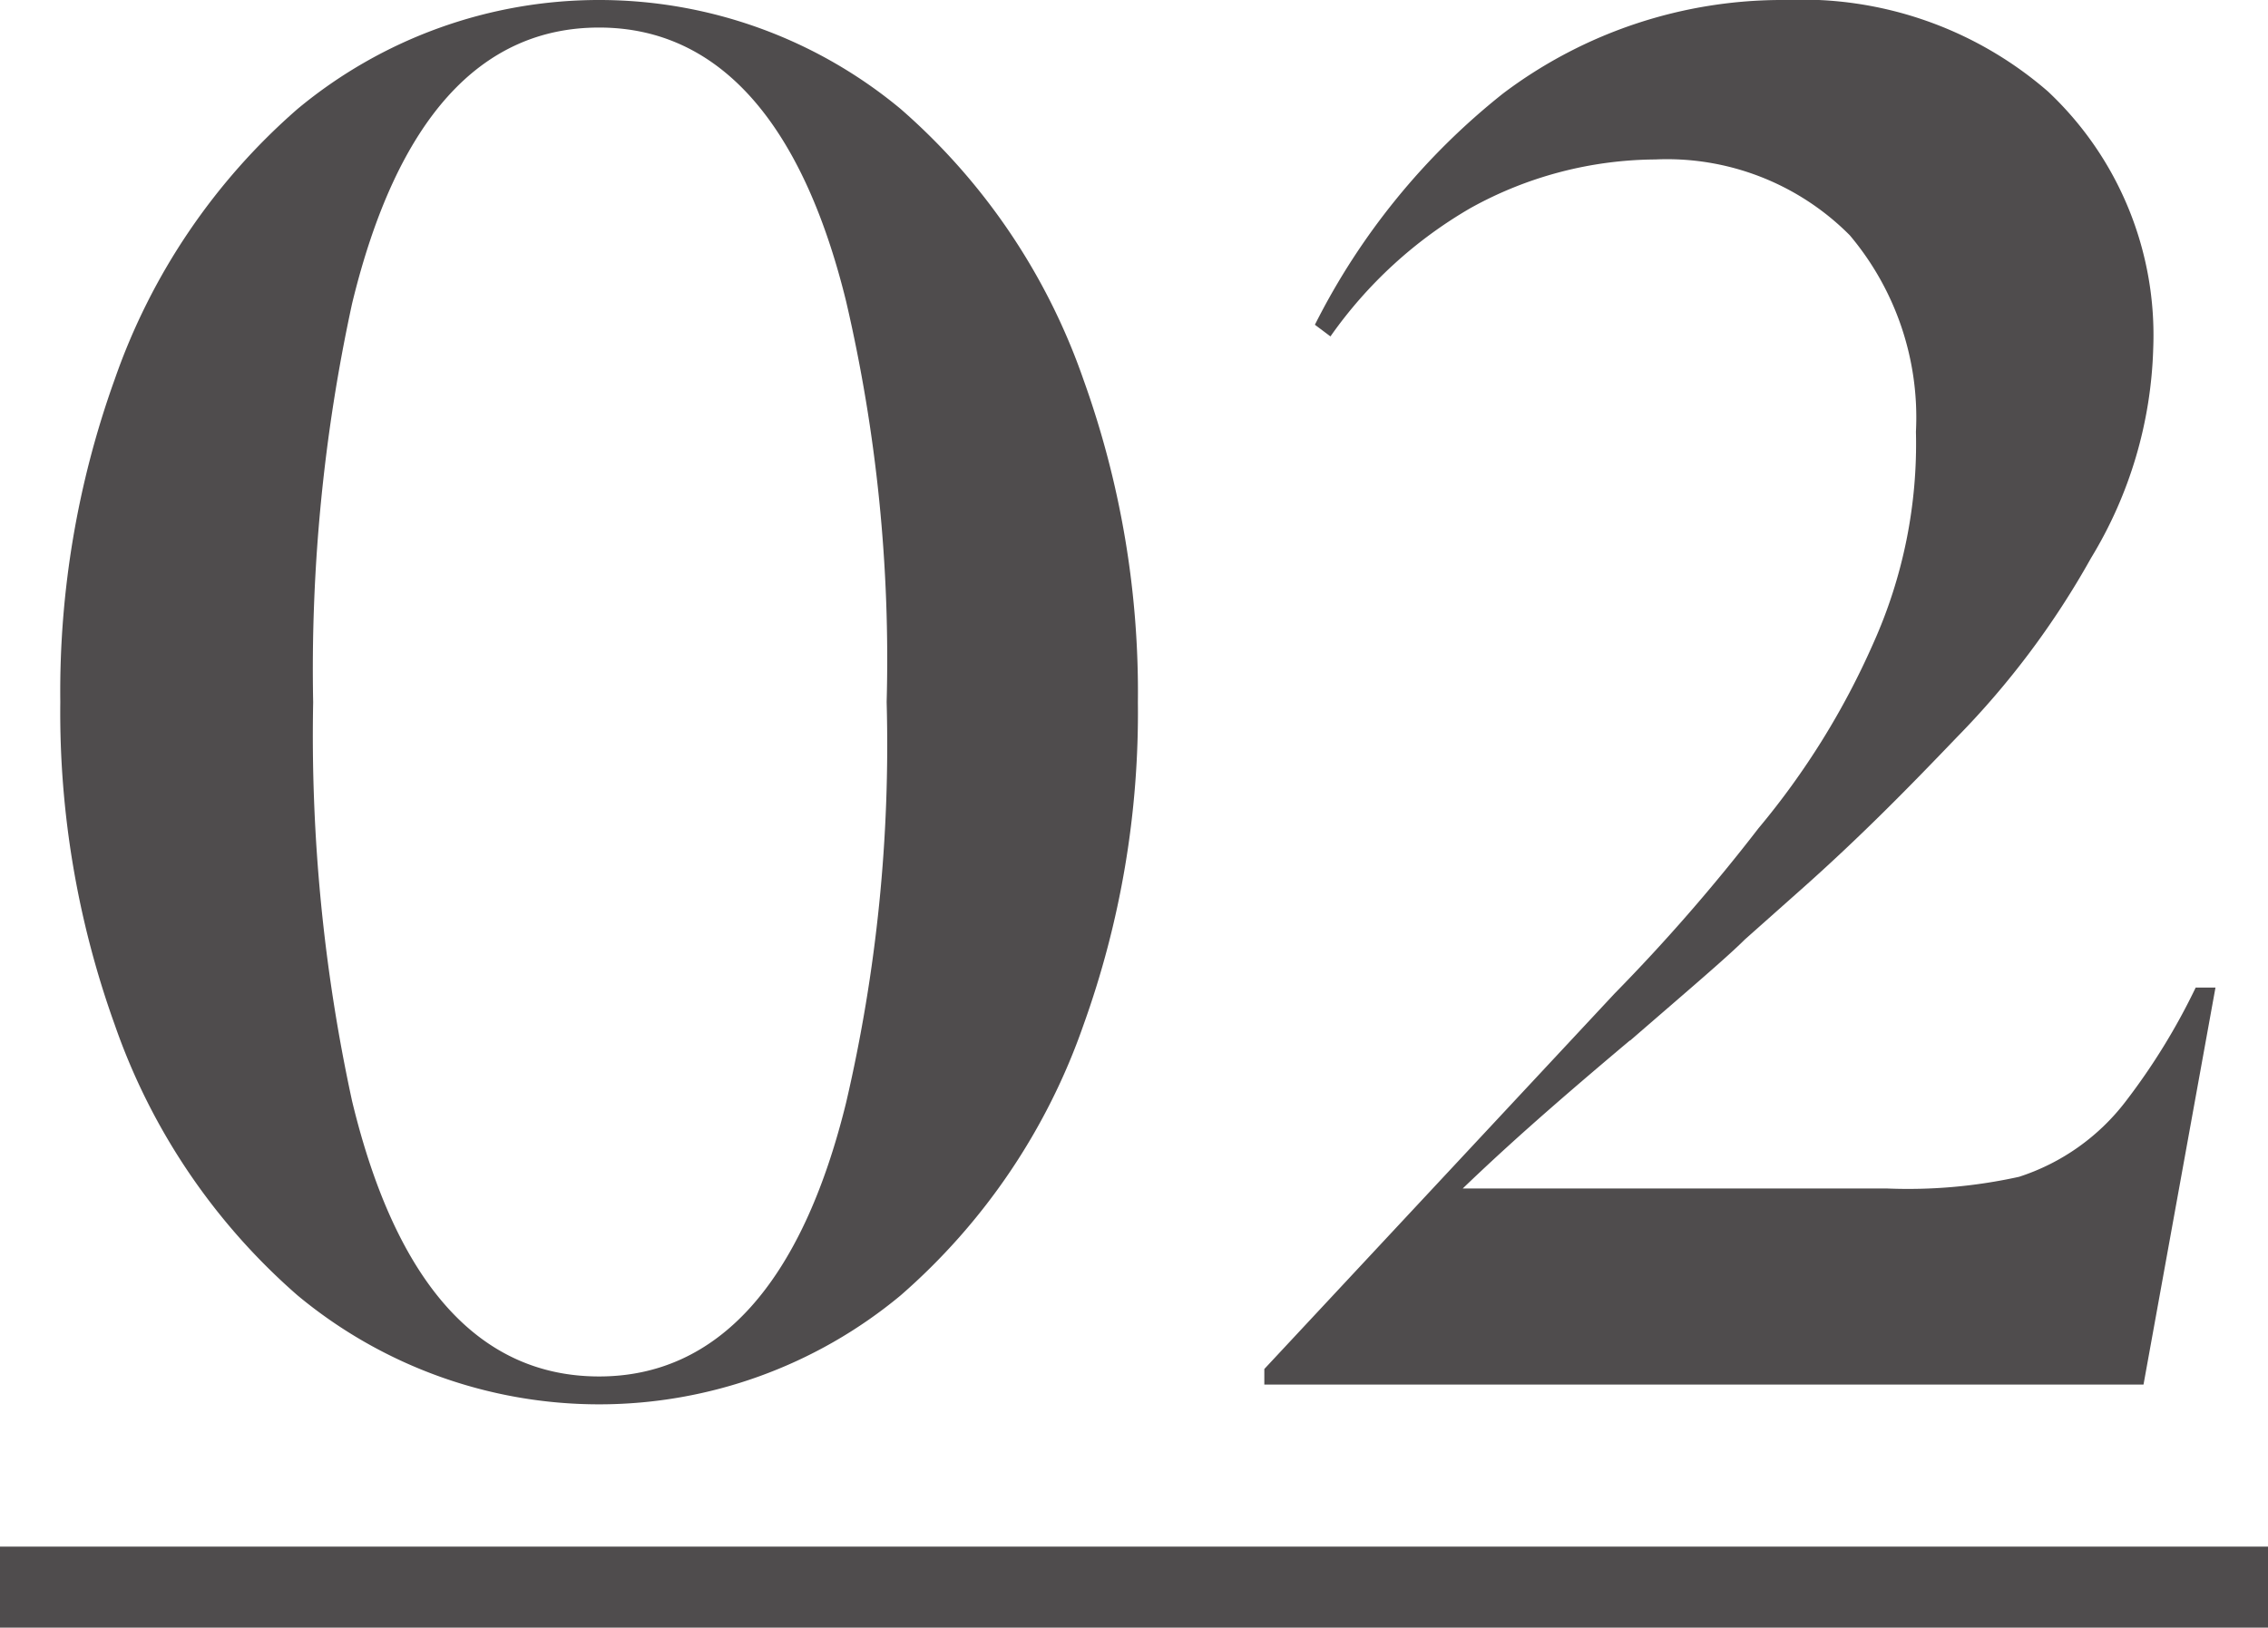 <svg xmlns="http://www.w3.org/2000/svg" width="27.984" height="20.088" viewBox="0 0 27.984 20.088">
  <path id="Tracciato_62816" data-name="Tracciato 62816" d="M27.12,20.9a7.837,7.837,0,0,0,2.256-3.336,11.384,11.384,0,0,0,.672-3.984,11.384,11.384,0,0,0-.672-3.984A7.837,7.837,0,0,0,27.12,6.256a5.82,5.82,0,0,0-7.44,0,7.837,7.837,0,0,0-2.256,3.336,11.384,11.384,0,0,0-.672,3.984,11.384,11.384,0,0,0,.672,3.984A7.837,7.837,0,0,0,19.68,20.9a5.82,5.82,0,0,0,7.44,0Zm-6.768-2.4a21.252,21.252,0,0,1-.48-4.92,21.252,21.252,0,0,1,.48-4.92c.552-2.28,1.584-3.408,3.048-3.408S25.9,6.4,26.448,8.632a19.463,19.463,0,0,1,.5,4.944,19.463,19.463,0,0,1-.5,4.944C25.9,20.752,24.864,21.9,23.4,21.9S20.9,20.776,20.352,18.5Zm15.768-.744c.72-.624,1.2-1.032,1.416-1.248l.648-.576c.792-.7,1.416-1.344,1.968-1.92A10.362,10.362,0,0,0,41.808,11.8a5.262,5.262,0,0,0,.768-2.592,4.125,4.125,0,0,0-1.3-3.168,4.629,4.629,0,0,0-3.24-1.128,5.718,5.718,0,0,0-3.48,1.152A8.536,8.536,0,0,0,32.232,8.92l.192.144A5.442,5.442,0,0,1,34.152,7.48a4.755,4.755,0,0,1,2.28-.6,3.178,3.178,0,0,1,2.4.936,3.489,3.489,0,0,1,.816,2.424,6.007,6.007,0,0,1-.528,2.616,9.564,9.564,0,0,1-1.416,2.28,22.656,22.656,0,0,1-1.776,2.04l-4.32,4.632V22H42.456l.888-4.9H43.1A7.952,7.952,0,0,1,42.24,18.5a2.7,2.7,0,0,1-1.32.936,6.346,6.346,0,0,1-1.632.144H34.056C34.536,19.12,35.064,18.64,36.12,17.752ZM16.008,24H43.992v1H16.008Z" transform="translate(-16.008 -4.912)" fill="#4f4c4d"/>
</svg>
